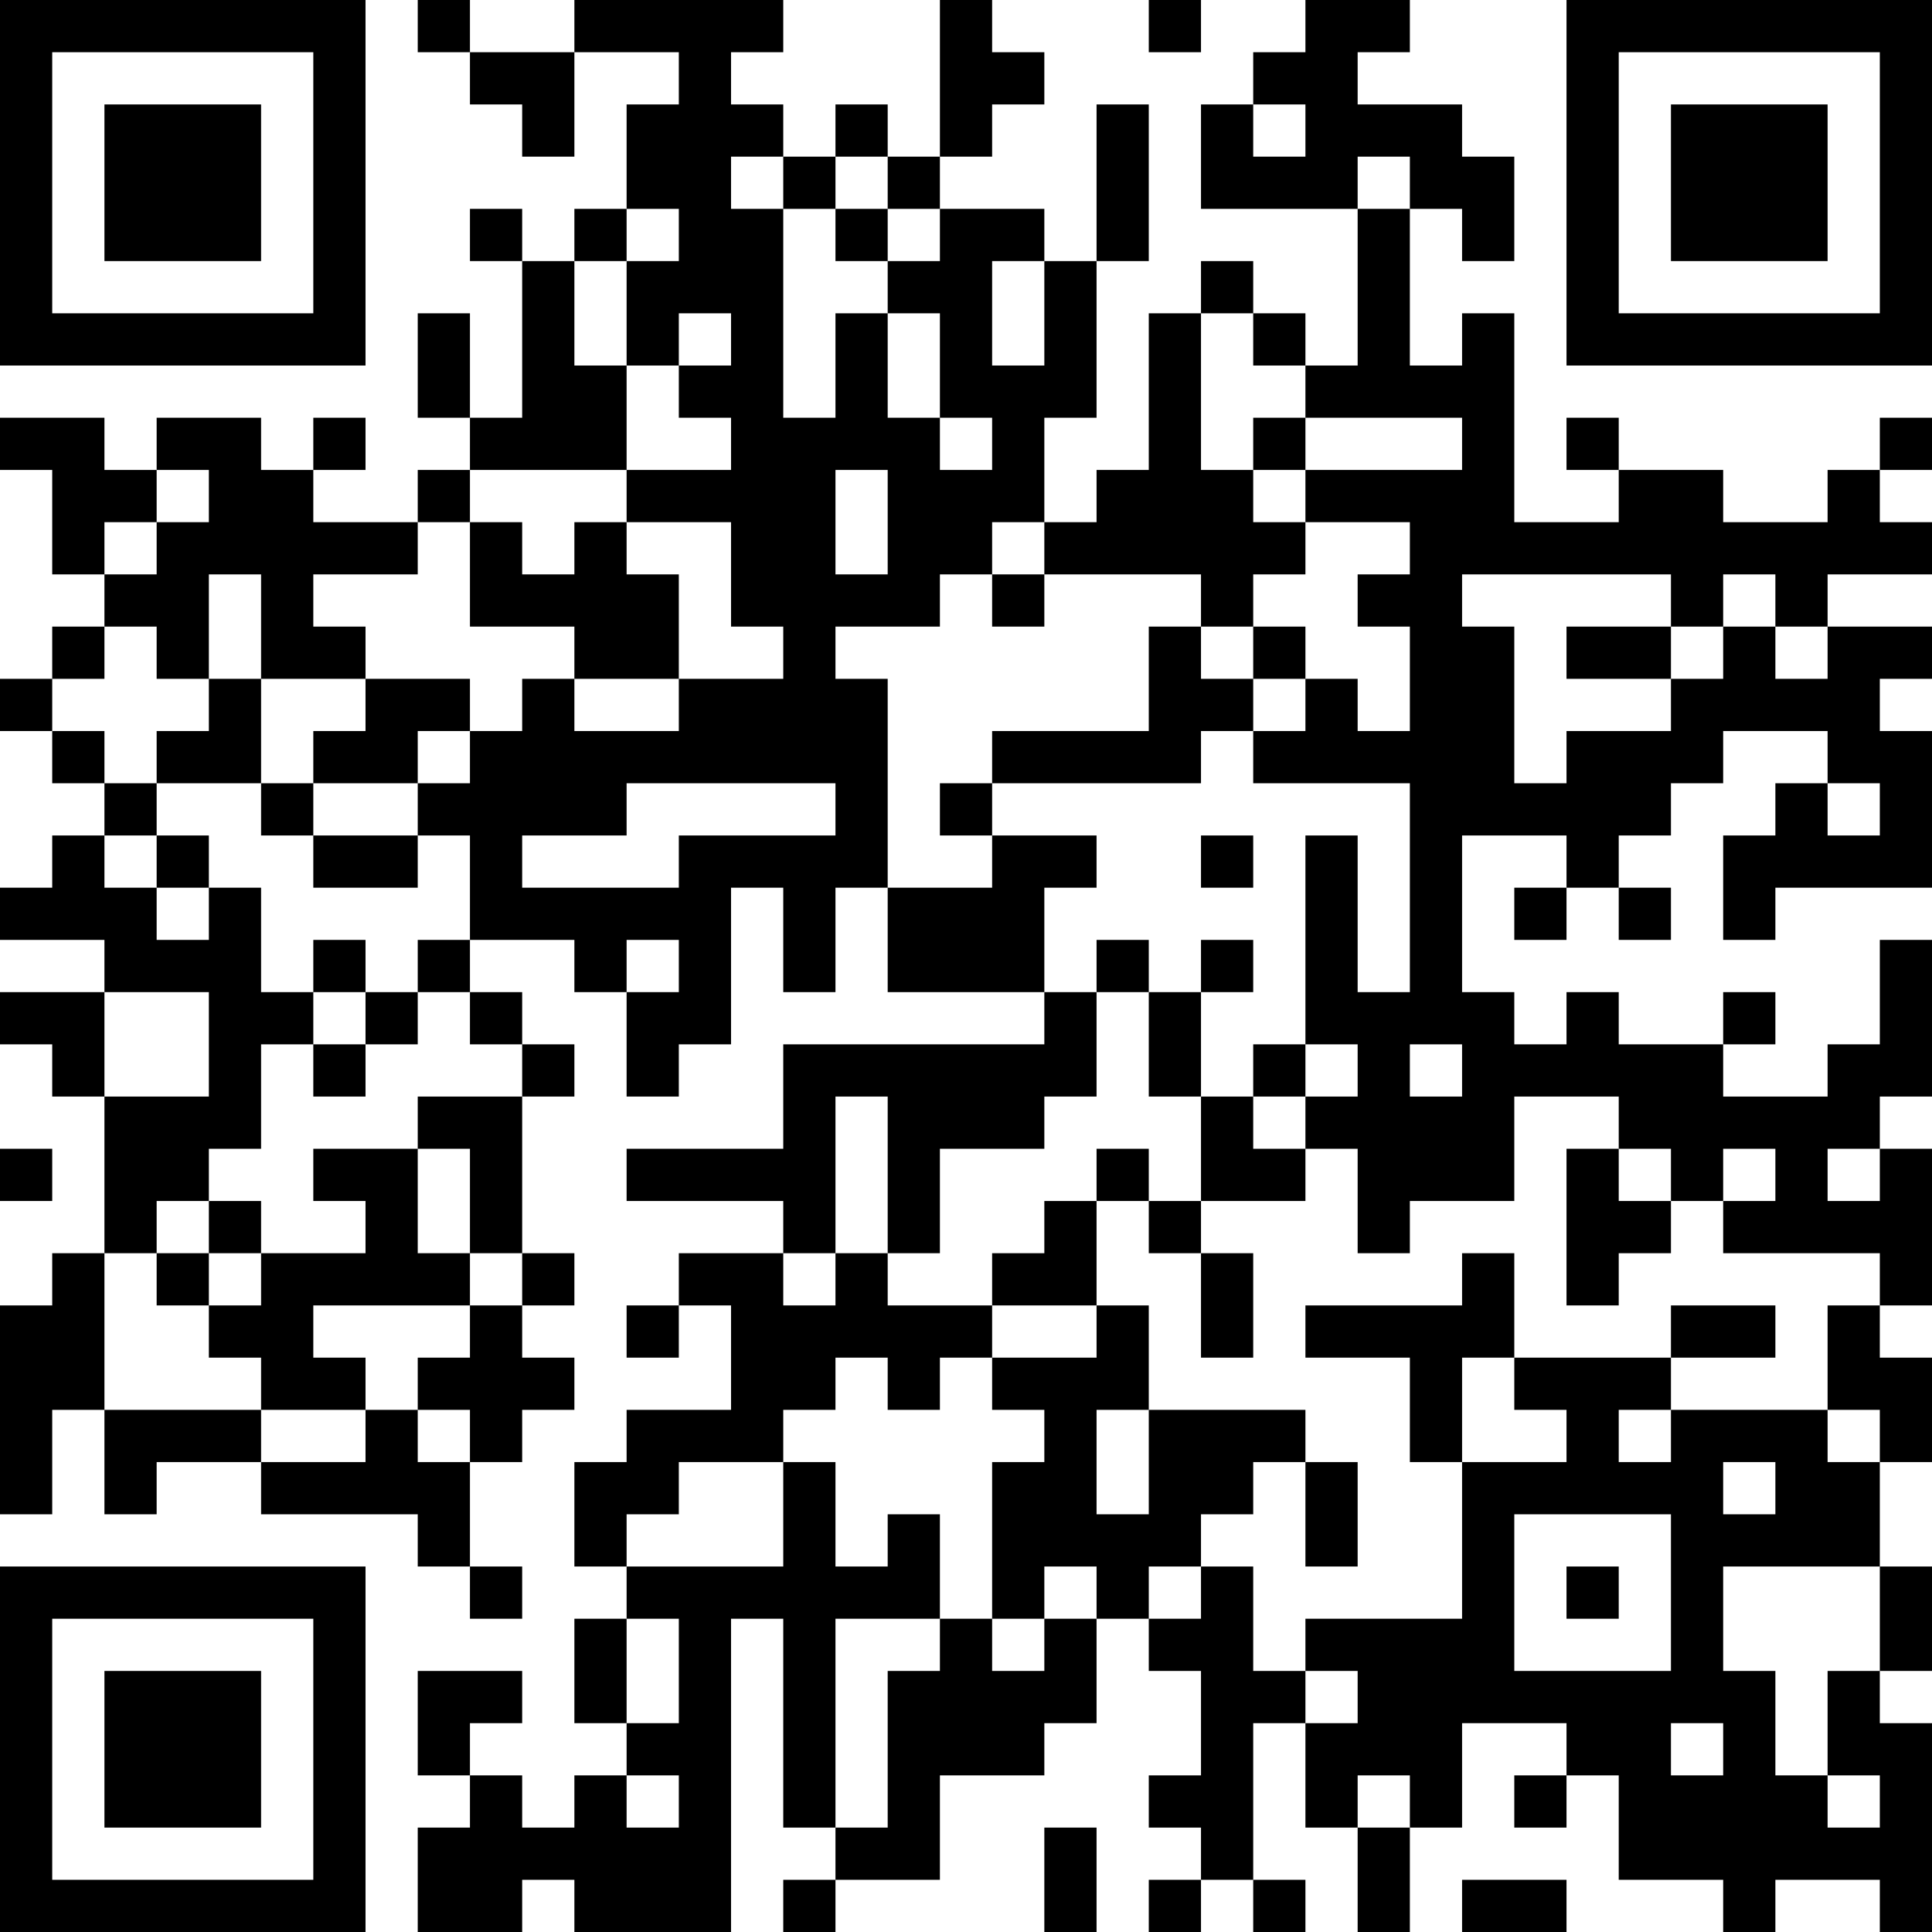 <?xml version="1.0" encoding="UTF-8"?>
<svg xmlns="http://www.w3.org/2000/svg" version="1.1" width="400" height="400" viewBox="0 0 400 400"><rect x="0" y="0" width="400" height="400" fill="#ffffff"/><g transform="scale(10.811)"><g transform="translate(0,0)"><path fill-rule="evenodd" d="M8 0L8 1L9 1L9 2L10 2L10 3L11 3L11 1L13 1L13 2L12 2L12 4L11 4L11 5L10 5L10 4L9 4L9 5L10 5L10 8L9 8L9 6L8 6L8 8L9 8L9 9L8 9L8 10L6 10L6 9L7 9L7 8L6 8L6 9L5 9L5 8L3 8L3 9L2 9L2 8L0 8L0 9L1 9L1 11L2 11L2 12L1 12L1 13L0 13L0 14L1 14L1 15L2 15L2 16L1 16L1 17L0 17L0 18L2 18L2 19L0 19L0 20L1 20L1 21L2 21L2 24L1 24L1 25L0 25L0 29L1 29L1 27L2 27L2 29L3 29L3 28L5 28L5 29L8 29L8 30L9 30L9 31L10 31L10 30L9 30L9 28L10 28L10 27L11 27L11 26L10 26L10 25L11 25L11 24L10 24L10 21L11 21L11 20L10 20L10 19L9 19L9 18L11 18L11 19L12 19L12 21L13 21L13 20L14 20L14 17L15 17L15 19L16 19L16 17L17 17L17 19L20 19L20 20L15 20L15 22L12 22L12 23L15 23L15 24L13 24L13 25L12 25L12 26L13 26L13 25L14 25L14 27L12 27L12 28L11 28L11 30L12 30L12 31L11 31L11 33L12 33L12 34L11 34L11 35L10 35L10 34L9 34L9 33L10 33L10 32L8 32L8 34L9 34L9 35L8 35L8 37L10 37L10 36L11 36L11 37L14 37L14 31L15 31L15 35L16 35L16 36L15 36L15 37L16 37L16 36L18 36L18 34L20 34L20 33L21 33L21 31L22 31L22 32L23 32L23 34L22 34L22 35L23 35L23 36L22 36L22 37L23 37L23 36L24 36L24 37L25 37L25 36L24 36L24 33L25 33L25 35L26 35L26 37L27 37L27 35L28 35L28 33L30 33L30 34L29 34L29 35L30 35L30 34L31 34L31 36L33 36L33 37L34 37L34 36L36 36L36 37L37 37L37 33L36 33L36 32L37 32L37 30L36 30L36 28L37 28L37 26L36 26L36 25L37 25L37 22L36 22L36 21L37 21L37 18L36 18L36 20L35 20L35 21L33 21L33 20L34 20L34 19L33 19L33 20L31 20L31 19L30 19L30 20L29 20L29 19L28 19L28 16L30 16L30 17L29 17L29 18L30 18L30 17L31 17L31 18L32 18L32 17L31 17L31 16L32 16L32 15L33 15L33 14L35 14L35 15L34 15L34 16L33 16L33 18L34 18L34 17L37 17L37 14L36 14L36 13L37 13L37 12L35 12L35 11L37 11L37 10L36 10L36 9L37 9L37 8L36 8L36 9L35 9L35 10L33 10L33 9L31 9L31 8L30 8L30 9L31 9L31 10L29 10L29 6L28 6L28 7L27 7L27 4L28 4L28 5L29 5L29 3L28 3L28 2L26 2L26 1L27 1L27 0L25 0L25 1L24 1L24 2L23 2L23 4L26 4L26 7L25 7L25 6L24 6L24 5L23 5L23 6L22 6L22 9L21 9L21 10L20 10L20 8L21 8L21 5L22 5L22 2L21 2L21 5L20 5L20 4L18 4L18 3L19 3L19 2L20 2L20 1L19 1L19 0L18 0L18 3L17 3L17 2L16 2L16 3L15 3L15 2L14 2L14 1L15 1L15 0L11 0L11 1L9 1L9 0ZM22 0L22 1L23 1L23 0ZM24 2L24 3L25 3L25 2ZM14 3L14 4L15 4L15 8L16 8L16 6L17 6L17 8L18 8L18 9L19 9L19 8L18 8L18 6L17 6L17 5L18 5L18 4L17 4L17 3L16 3L16 4L15 4L15 3ZM26 3L26 4L27 4L27 3ZM12 4L12 5L11 5L11 7L12 7L12 9L9 9L9 10L8 10L8 11L6 11L6 12L7 12L7 13L5 13L5 11L4 11L4 13L3 13L3 12L2 12L2 13L1 13L1 14L2 14L2 15L3 15L3 16L2 16L2 17L3 17L3 18L4 18L4 17L5 17L5 19L6 19L6 20L5 20L5 22L4 22L4 23L3 23L3 24L2 24L2 27L5 27L5 28L7 28L7 27L8 27L8 28L9 28L9 27L8 27L8 26L9 26L9 25L10 25L10 24L9 24L9 22L8 22L8 21L10 21L10 20L9 20L9 19L8 19L8 18L9 18L9 16L8 16L8 15L9 15L9 14L10 14L10 13L11 13L11 14L13 14L13 13L15 13L15 12L14 12L14 10L12 10L12 9L14 9L14 8L13 8L13 7L14 7L14 6L13 6L13 7L12 7L12 5L13 5L13 4ZM16 4L16 5L17 5L17 4ZM19 5L19 7L20 7L20 5ZM23 6L23 9L24 9L24 10L25 10L25 11L24 11L24 12L23 12L23 11L20 11L20 10L19 10L19 11L18 11L18 12L16 12L16 13L17 13L17 17L19 17L19 16L21 16L21 17L20 17L20 19L21 19L21 21L20 21L20 22L18 22L18 24L17 24L17 21L16 21L16 24L15 24L15 25L16 25L16 24L17 24L17 25L19 25L19 26L18 26L18 27L17 27L17 26L16 26L16 27L15 27L15 28L13 28L13 29L12 29L12 30L15 30L15 28L16 28L16 30L17 30L17 29L18 29L18 31L16 31L16 35L17 35L17 32L18 32L18 31L19 31L19 32L20 32L20 31L21 31L21 30L20 30L20 31L19 31L19 28L20 28L20 27L19 27L19 26L21 26L21 25L22 25L22 27L21 27L21 29L22 29L22 27L25 27L25 28L24 28L24 29L23 29L23 30L22 30L22 31L23 31L23 30L24 30L24 32L25 32L25 33L26 33L26 32L25 32L25 31L28 31L28 28L30 28L30 27L29 27L29 26L32 26L32 27L31 27L31 28L32 28L32 27L35 27L35 28L36 28L36 27L35 27L35 25L36 25L36 24L33 24L33 23L34 23L34 22L33 22L33 23L32 23L32 22L31 22L31 21L29 21L29 23L27 23L27 24L26 24L26 22L25 22L25 21L26 21L26 20L25 20L25 16L26 16L26 19L27 19L27 15L24 15L24 14L25 14L25 13L26 13L26 14L27 14L27 12L26 12L26 11L27 11L27 10L25 10L25 9L28 9L28 8L25 8L25 7L24 7L24 6ZM24 8L24 9L25 9L25 8ZM3 9L3 10L2 10L2 11L3 11L3 10L4 10L4 9ZM16 9L16 11L17 11L17 9ZM9 10L9 12L11 12L11 13L13 13L13 11L12 11L12 10L11 10L11 11L10 11L10 10ZM19 11L19 12L20 12L20 11ZM28 11L28 12L29 12L29 15L30 15L30 14L32 14L32 13L33 13L33 12L34 12L34 13L35 13L35 12L34 12L34 11L33 11L33 12L32 12L32 11ZM22 12L22 14L19 14L19 15L18 15L18 16L19 16L19 15L23 15L23 14L24 14L24 13L25 13L25 12L24 12L24 13L23 13L23 12ZM30 12L30 13L32 13L32 12ZM4 13L4 14L3 14L3 15L5 15L5 16L6 16L6 17L8 17L8 16L6 16L6 15L8 15L8 14L9 14L9 13L7 13L7 14L6 14L6 15L5 15L5 13ZM12 15L12 16L10 16L10 17L13 17L13 16L16 16L16 15ZM35 15L35 16L36 16L36 15ZM3 16L3 17L4 17L4 16ZM23 16L23 17L24 17L24 16ZM6 18L6 19L7 19L7 20L6 20L6 21L7 21L7 20L8 20L8 19L7 19L7 18ZM12 18L12 19L13 19L13 18ZM21 18L21 19L22 19L22 21L23 21L23 23L22 23L22 22L21 22L21 23L20 23L20 24L19 24L19 25L21 25L21 23L22 23L22 24L23 24L23 26L24 26L24 24L23 24L23 23L25 23L25 22L24 22L24 21L25 21L25 20L24 20L24 21L23 21L23 19L24 19L24 18L23 18L23 19L22 19L22 18ZM2 19L2 21L4 21L4 19ZM27 20L27 21L28 21L28 20ZM0 22L0 23L1 23L1 22ZM6 22L6 23L7 23L7 24L5 24L5 23L4 23L4 24L3 24L3 25L4 25L4 26L5 26L5 27L7 27L7 26L6 26L6 25L9 25L9 24L8 24L8 22ZM30 22L30 25L31 25L31 24L32 24L32 23L31 23L31 22ZM35 22L35 23L36 23L36 22ZM4 24L4 25L5 25L5 24ZM28 24L28 25L25 25L25 26L27 26L27 28L28 28L28 26L29 26L29 24ZM32 25L32 26L34 26L34 25ZM25 28L25 30L26 30L26 28ZM33 28L33 29L34 29L34 28ZM29 29L29 32L32 32L32 29ZM30 30L30 31L31 31L31 30ZM33 30L33 32L34 32L34 34L35 34L35 35L36 35L36 34L35 34L35 32L36 32L36 30ZM12 31L12 33L13 33L13 31ZM32 33L32 34L33 34L33 33ZM12 34L12 35L13 35L13 34ZM26 34L26 35L27 35L27 34ZM20 35L20 37L21 37L21 35ZM28 36L28 37L30 37L30 36ZM0 0L0 7L7 7L7 0ZM1 1L1 6L6 6L6 1ZM2 2L2 5L5 5L5 2ZM30 0L30 7L37 7L37 0ZM31 1L31 6L36 6L36 1ZM32 2L32 5L35 5L35 2ZM0 30L0 37L7 37L7 30ZM1 31L1 36L6 36L6 31ZM2 32L2 35L5 35L5 32Z" fill="#000000"/></g></g></svg>
